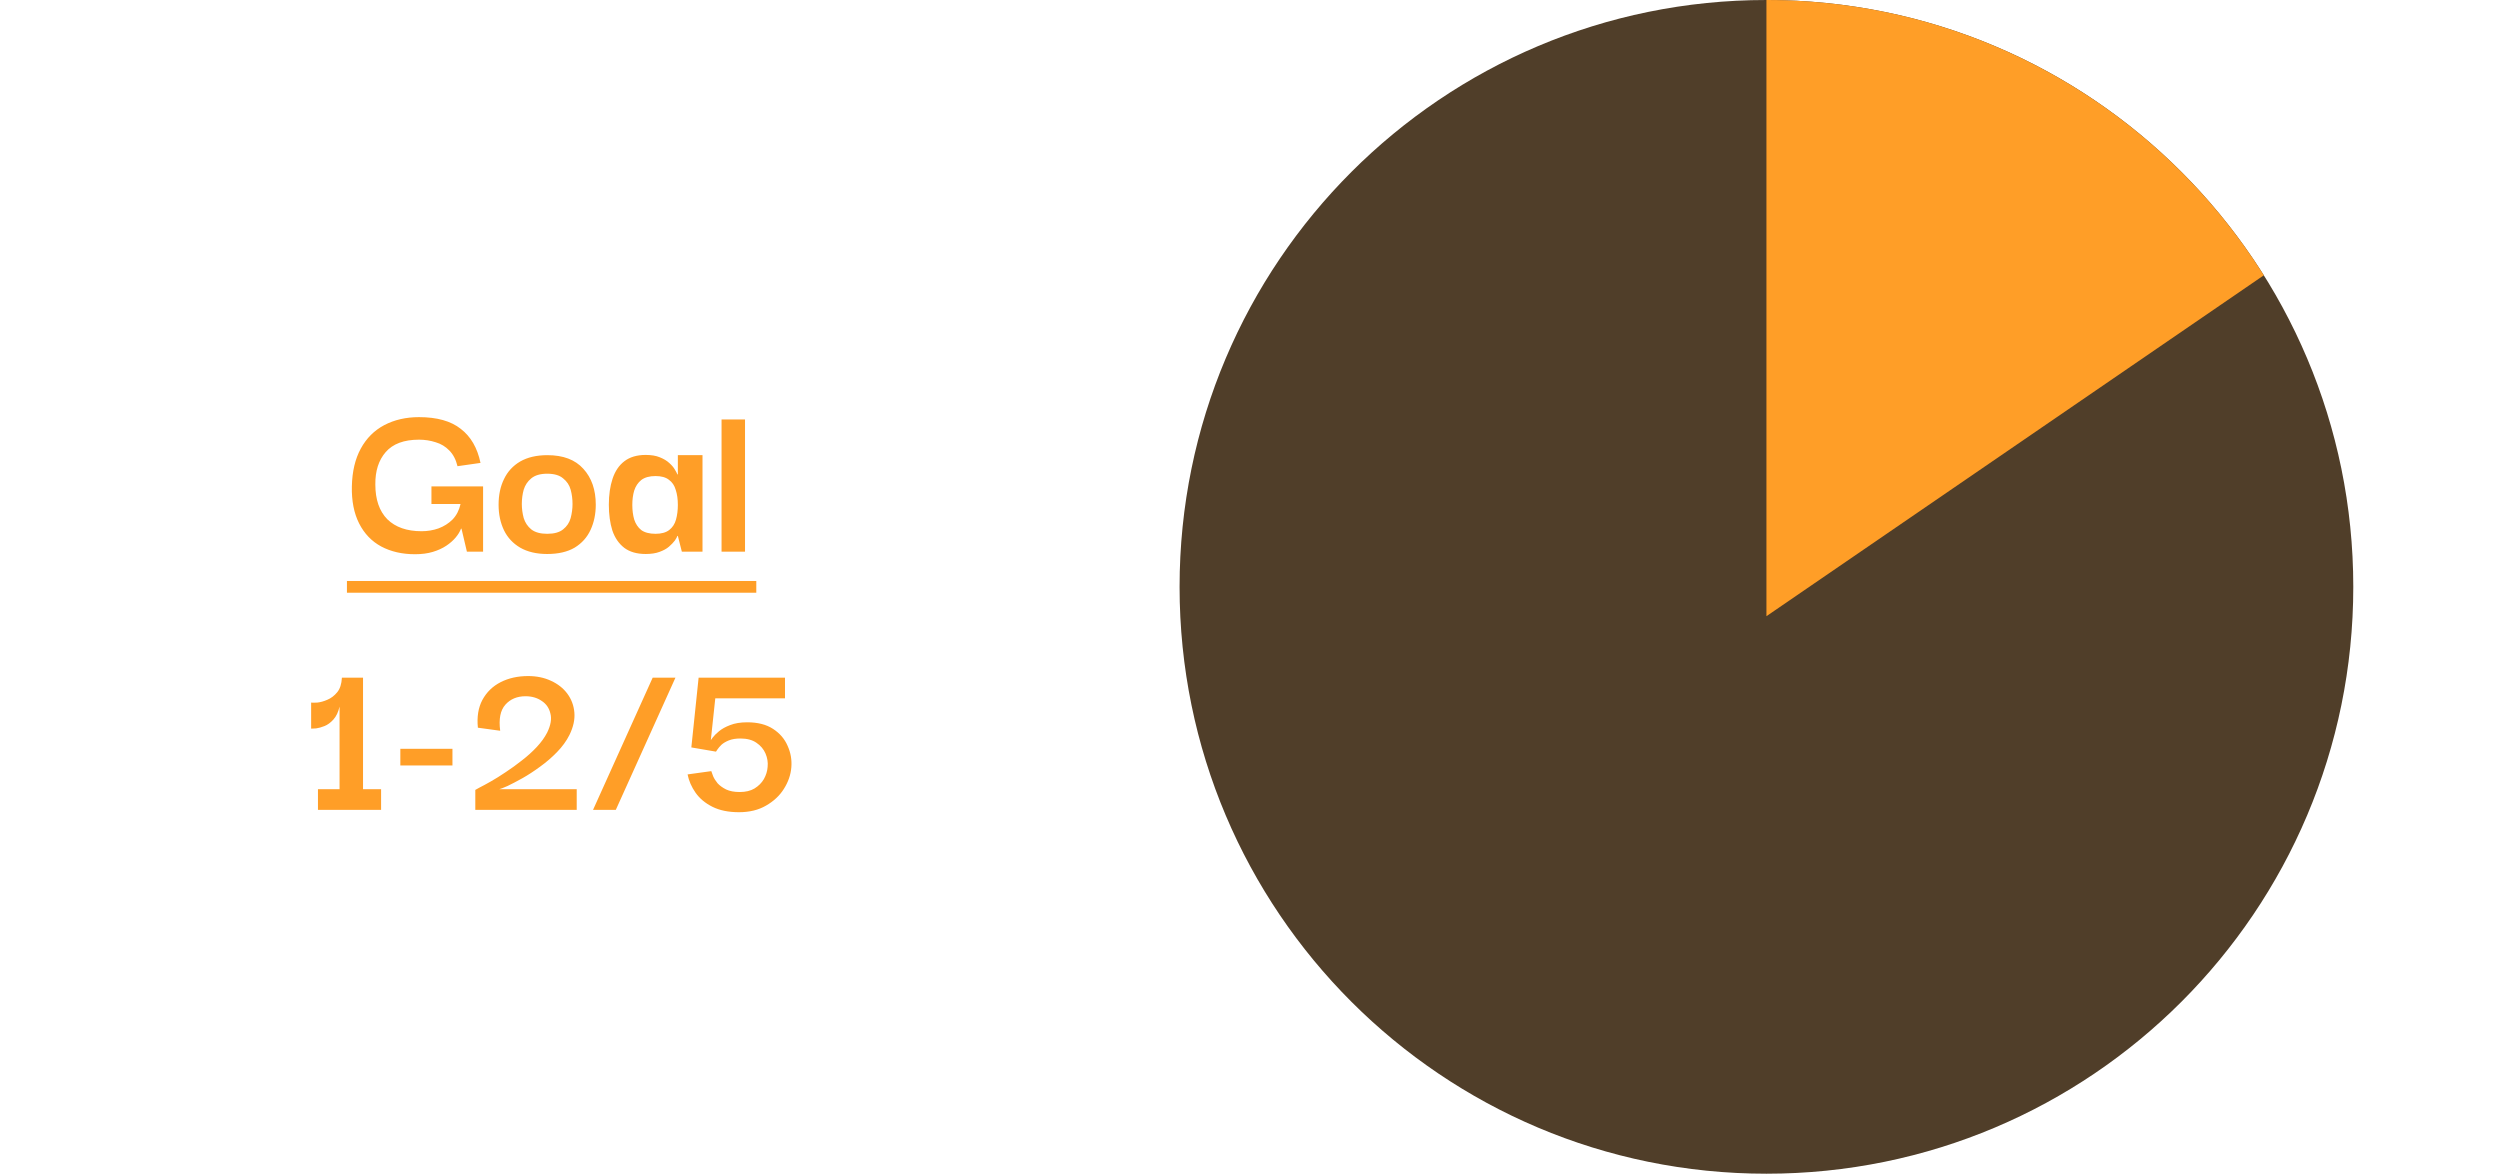 <svg width="213" height="100" class="mx-auto" viewBox="0 0 213 100" fill="none" xmlns="http://www.w3.org/2000/svg">
                                            <path d="M35.359 47.22C34.265 47.22 33.305 47 32.479 46.56C31.665 46.12 31.039 45.467 30.599 44.6C30.159 43.733 29.952 42.68 29.979 41.44C30.005 40.173 30.259 39.1 30.739 38.22C31.219 37.34 31.885 36.673 32.739 36.22C33.605 35.767 34.592 35.54 35.699 35.54C37.232 35.54 38.419 35.873 39.259 36.54C40.112 37.193 40.672 38.16 40.939 39.44L38.979 39.72C38.845 39.16 38.612 38.713 38.279 38.38C37.959 38.047 37.572 37.813 37.119 37.68C36.665 37.533 36.192 37.46 35.699 37.46C34.419 37.46 33.472 37.813 32.859 38.52C32.259 39.213 31.965 40.133 31.979 41.28C31.979 42.56 32.319 43.547 32.999 44.24C33.692 44.92 34.665 45.26 35.919 45.26C36.425 45.26 36.905 45.18 37.359 45.02C37.825 44.847 38.225 44.593 38.559 44.26C38.892 43.913 39.119 43.473 39.239 42.94H36.759V41.44H41.159V47H39.779L39.319 45.04H39.279C39.185 45.293 39.032 45.547 38.819 45.8C38.605 46.053 38.339 46.287 38.019 46.5C37.699 46.713 37.319 46.887 36.879 47.02C36.439 47.153 35.932 47.22 35.359 47.22ZM46.62 47.2C45.713 47.2 44.946 47.02 44.319 46.66C43.706 46.3 43.246 45.807 42.94 45.18C42.633 44.54 42.48 43.813 42.48 43C42.48 42.173 42.633 41.447 42.94 40.82C43.246 40.18 43.706 39.68 44.319 39.32C44.946 38.96 45.719 38.78 46.639 38.78C47.986 38.78 49.006 39.167 49.7 39.94C50.406 40.713 50.76 41.733 50.76 43C50.76 43.787 50.613 44.5 50.319 45.14C50.026 45.78 49.573 46.287 48.959 46.66C48.346 47.02 47.566 47.2 46.62 47.2ZM46.62 45.48C47.219 45.48 47.673 45.353 47.98 45.1C48.3 44.847 48.513 44.527 48.62 44.14C48.726 43.74 48.779 43.34 48.779 42.94C48.779 42.513 48.726 42.107 48.62 41.72C48.513 41.333 48.3 41.013 47.98 40.76C47.673 40.493 47.219 40.36 46.62 40.36C46.033 40.36 45.58 40.493 45.26 40.76C44.953 41.013 44.739 41.333 44.62 41.72C44.513 42.107 44.459 42.513 44.459 42.94C44.459 43.34 44.513 43.74 44.62 44.14C44.739 44.527 44.953 44.847 45.26 45.1C45.58 45.353 46.033 45.48 46.62 45.48ZM55.013 47.2C54.267 47.2 53.66 47.027 53.193 46.68C52.727 46.32 52.386 45.827 52.173 45.2C51.973 44.56 51.873 43.827 51.873 43C51.873 42.16 51.98 41.42 52.193 40.78C52.407 40.14 52.74 39.647 53.193 39.3C53.66 38.94 54.267 38.76 55.013 38.76C55.493 38.76 55.893 38.827 56.213 38.96C56.547 39.093 56.813 39.253 57.013 39.44C57.227 39.627 57.386 39.813 57.493 40C57.6 40.173 57.673 40.313 57.713 40.42H57.753V38.78H59.853V47H58.093L57.753 45.66H57.713C57.687 45.753 57.613 45.887 57.493 46.06C57.373 46.22 57.206 46.393 56.993 46.58C56.793 46.753 56.526 46.9 56.193 47.02C55.873 47.14 55.48 47.2 55.013 47.2ZM55.853 45.48C56.346 45.48 56.733 45.373 57.013 45.16C57.293 44.947 57.486 44.653 57.593 44.28C57.7 43.893 57.753 43.473 57.753 43.02C57.753 42.527 57.693 42.1 57.573 41.74C57.467 41.367 57.273 41.08 56.993 40.88C56.727 40.667 56.346 40.56 55.853 40.56C55.333 40.56 54.926 40.673 54.633 40.9C54.353 41.127 54.153 41.427 54.033 41.8C53.926 42.16 53.873 42.567 53.873 43.02C53.873 43.473 53.926 43.887 54.033 44.26C54.153 44.633 54.353 44.933 54.633 45.16C54.926 45.373 55.333 45.48 55.853 45.48ZM61.476 47V35.74H63.476V47H61.476ZM32.469 67.24V69H27.09V67.24H28.93V60.2C28.823 60.667 28.649 61.033 28.41 61.3C28.169 61.567 27.916 61.753 27.649 61.86C27.383 61.967 27.143 62.033 26.93 62.06C26.716 62.073 26.576 62.08 26.509 62.08V59.86C26.59 59.873 26.763 59.873 27.029 59.86C27.296 59.833 27.583 59.753 27.89 59.62C28.209 59.487 28.489 59.273 28.73 58.98C28.97 58.687 29.103 58.273 29.13 57.74H30.93V67.24H32.469ZM34.109 65.22V63.8H38.549V65.22H34.109ZM40.496 69V67.3C40.51 67.287 40.63 67.22 40.856 67.1C41.096 66.98 41.416 66.807 41.816 66.58C42.216 66.353 42.643 66.087 43.096 65.78C43.563 65.473 44.023 65.14 44.476 64.78C44.943 64.42 45.363 64.04 45.736 63.64C46.11 63.24 46.403 62.833 46.616 62.42C46.923 61.793 47.016 61.253 46.896 60.8C46.79 60.333 46.543 59.973 46.156 59.72C45.77 59.453 45.31 59.32 44.776 59.32C44.056 59.32 43.483 59.56 43.056 60.04C42.63 60.52 42.483 61.26 42.616 62.26L40.716 62C40.623 61.08 40.75 60.293 41.096 59.64C41.456 58.973 41.976 58.467 42.656 58.12C43.336 57.773 44.116 57.6 44.996 57.6C45.716 57.6 46.363 57.733 46.936 58C47.523 58.267 47.99 58.633 48.336 59.1C48.683 59.567 48.883 60.1 48.936 60.7C48.99 61.3 48.85 61.94 48.516 62.62C48.263 63.127 47.91 63.613 47.456 64.08C47.016 64.533 46.536 64.947 46.016 65.32C45.51 65.693 45.01 66.02 44.516 66.3C44.036 66.567 43.616 66.787 43.256 66.96C42.896 67.12 42.656 67.213 42.536 67.24H49.136V69H40.496ZM50.527 69L55.607 57.74H57.547L52.467 69H50.527ZM62.962 69.2C62.069 69.2 61.316 69.047 60.702 68.74C60.089 68.433 59.609 68.033 59.262 67.54C58.916 67.047 58.689 66.527 58.582 65.98L60.602 65.7C60.629 65.793 60.682 65.94 60.762 66.14C60.842 66.327 60.969 66.527 61.142 66.74C61.329 66.94 61.569 67.113 61.862 67.26C62.169 67.407 62.556 67.48 63.022 67.48C63.529 67.48 63.949 67.38 64.282 67.18C64.629 66.967 64.895 66.7 65.082 66.38C65.269 66.047 65.376 65.7 65.402 65.34C65.442 64.953 65.382 64.573 65.222 64.2C65.062 63.827 64.802 63.52 64.442 63.28C64.096 63.04 63.642 62.92 63.082 62.92C62.696 62.92 62.369 62.973 62.102 63.08C61.836 63.187 61.622 63.313 61.462 63.46C61.316 63.607 61.202 63.74 61.122 63.86C61.042 63.967 61.002 64.027 61.002 64.04L58.902 63.68L59.522 57.74H66.882V59.5H60.942L60.562 63.06C60.562 63.06 60.615 62.987 60.722 62.84C60.842 62.68 61.022 62.5 61.262 62.3C61.502 62.1 61.816 61.927 62.202 61.78C62.602 61.62 63.089 61.54 63.662 61.54C64.555 61.54 65.289 61.727 65.862 62.1C66.436 62.473 66.849 62.953 67.102 63.54C67.369 64.127 67.475 64.74 67.422 65.38C67.369 66.02 67.156 66.633 66.782 67.22C66.422 67.793 65.915 68.267 65.262 68.64C64.622 69.013 63.855 69.2 62.962 69.2Z" fill="#FF9E27"/>
                                            <path d="M29.559 49.5H64.436V50.5H29.559V49.5Z" fill="#FF9E27"/>
                                            <path d="M150.5 100C178.114 100 200.5 77.614 200.5 50C200.5 22.386 178.114 0 150.5 0C122.886 0 100.5 22.386 100.5 50C100.5 77.614 122.886 100 150.5 100Z" fill="#503E29"/>
                                            <path fill-rule="evenodd" clip-rule="evenodd" d="M150.5 0V52.5L192.879 23.454C184.035 9.366 168.361 0 150.5 0Z" fill="#FF9E27"/>
                                            </svg>